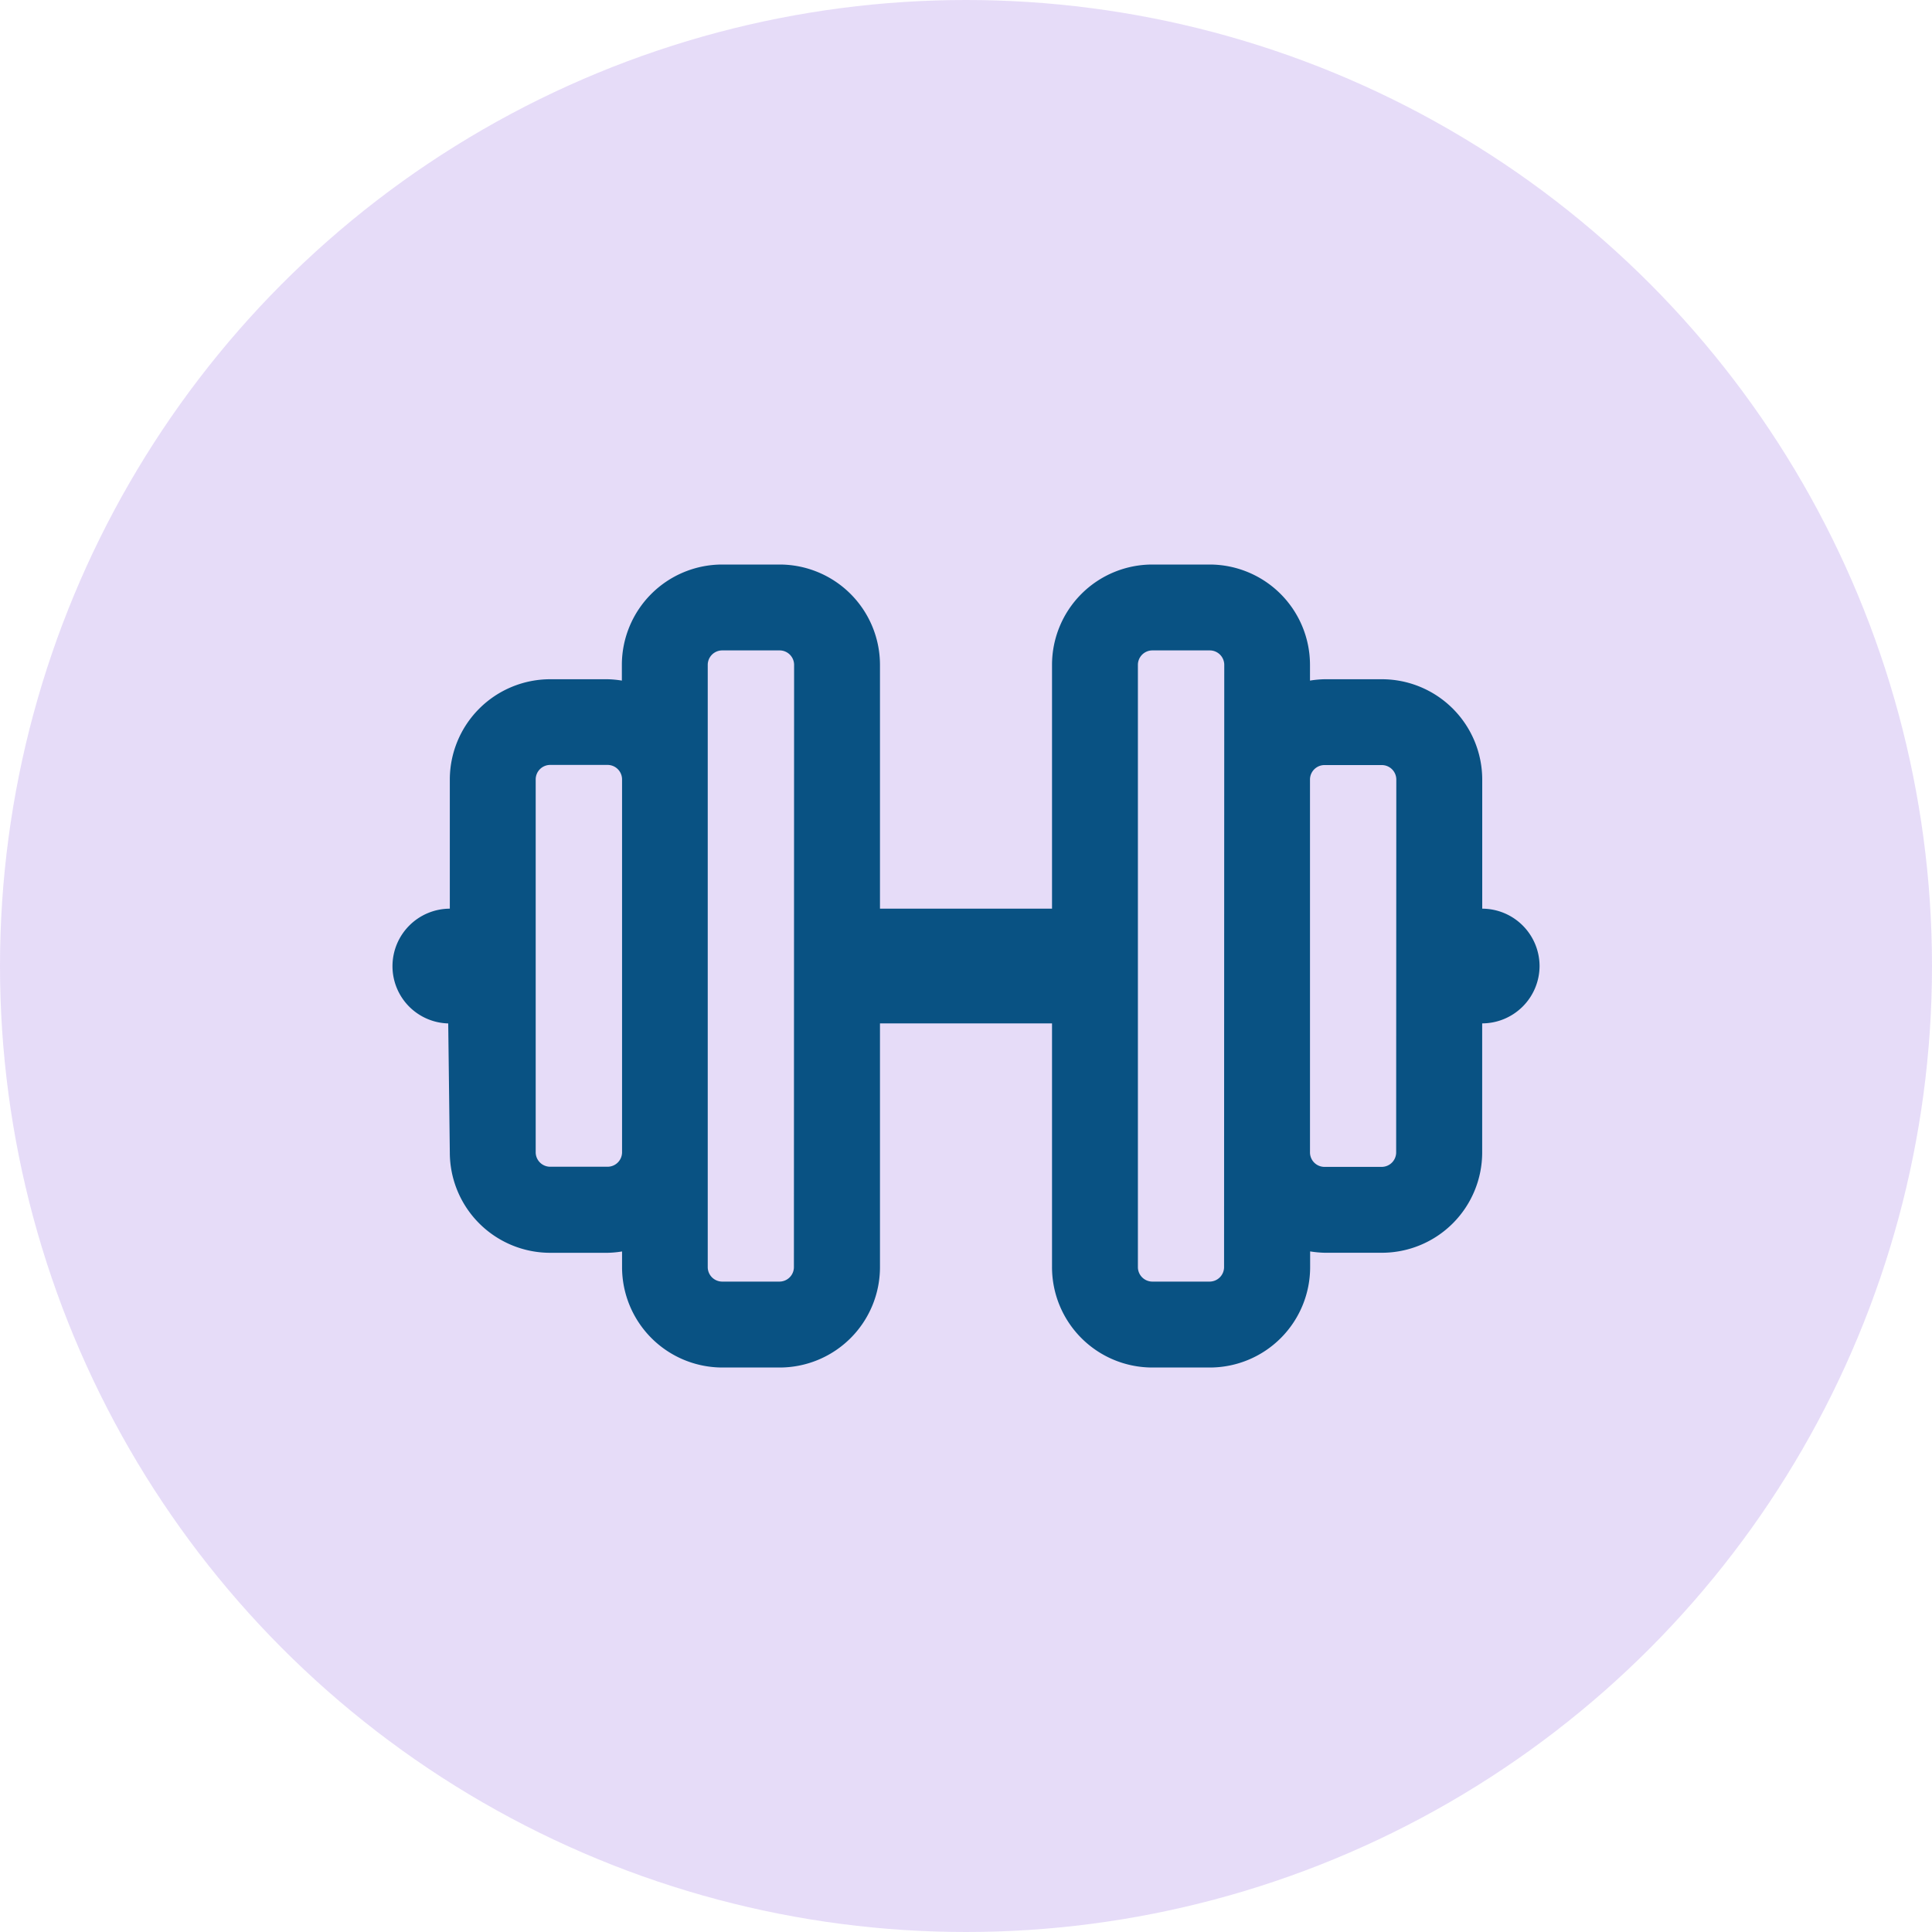 <svg xmlns="http://www.w3.org/2000/svg" width="40" height="40" viewBox="0 0 40 40">
  <g id="Fitness_Center_Icon" data-name="Fitness Center Icon" transform="translate(-576 -934.167)">
    <g id="Group_2983" data-name="Group 2983">
      <g id="Group_1475" data-name="Group 1475" transform="translate(356 -688.833)" opacity="0.194">
        <circle id="Ellipse_166" data-name="Ellipse 166" cx="20" cy="20" r="20" transform="translate(220 1623)" fill="#7f47dd"/>
      </g>
      <path id="Path_4612" data-name="Path 4612" d="M10.688-8.312v-2.672a2.079,2.079,0,0,0-2.078-2.078H7.422a2.117,2.117,0,0,0-.3.028v-.325a2.079,2.079,0,0,0-2.078-2.078H3.859a2.078,2.078,0,0,0-2.078,2.078v5.047H-1.781v-5.047a2.079,2.079,0,0,0-2.078-2.078H-5.047a2.079,2.079,0,0,0-2.078,2.078v.325a2.066,2.066,0,0,0-.3-.028H-8.609a2.079,2.079,0,0,0-2.078,2.078v2.672a1.191,1.191,0,0,0-1.187,1.188,1.185,1.185,0,0,0,1.154,1.188l.033,2.672A2.079,2.079,0,0,0-8.609-1.187h1.188a2.077,2.077,0,0,0,.3-.028v.325A2.079,2.079,0,0,0-5.047,1.188h1.188A2.078,2.078,0,0,0-1.781-.891V-5.937H1.781V-.891A2.078,2.078,0,0,0,3.859,1.188H5.047A2.078,2.078,0,0,0,7.125-.891v-.325a2.234,2.234,0,0,0,.3.028H8.609a2.078,2.078,0,0,0,2.078-2.078V-5.937a1.191,1.191,0,0,0,1.188-1.187A1.191,1.191,0,0,0,10.688-8.312ZM-7.422-2.969H-8.609a.3.3,0,0,1-.3-.3v-7.719a.3.3,0,0,1,.3-.3h1.188a.3.3,0,0,1,.3.3v7.719A.3.3,0,0,1-7.422-2.969ZM-3.563-.891a.3.3,0,0,1-.3.3H-5.047a.3.3,0,0,1-.3-.3V-13.359a.3.3,0,0,1,.3-.3h1.188a.3.3,0,0,1,.3.3Zm8.906,0a.3.3,0,0,1-.3.3H3.859a.3.3,0,0,1-.3-.3V-13.359a.3.3,0,0,1,.3-.3H5.047a.3.3,0,0,1,.3.3ZM8.906-3.266a.3.3,0,0,1-.3.3H7.422a.3.3,0,0,1-.3-.3v-7.719a.3.3,0,0,1,.3-.3H8.609a.3.3,0,0,1,.3.3Z" transform="translate(596 961.292)" fill="#095283"/>
    </g>
  </g>
</svg>
